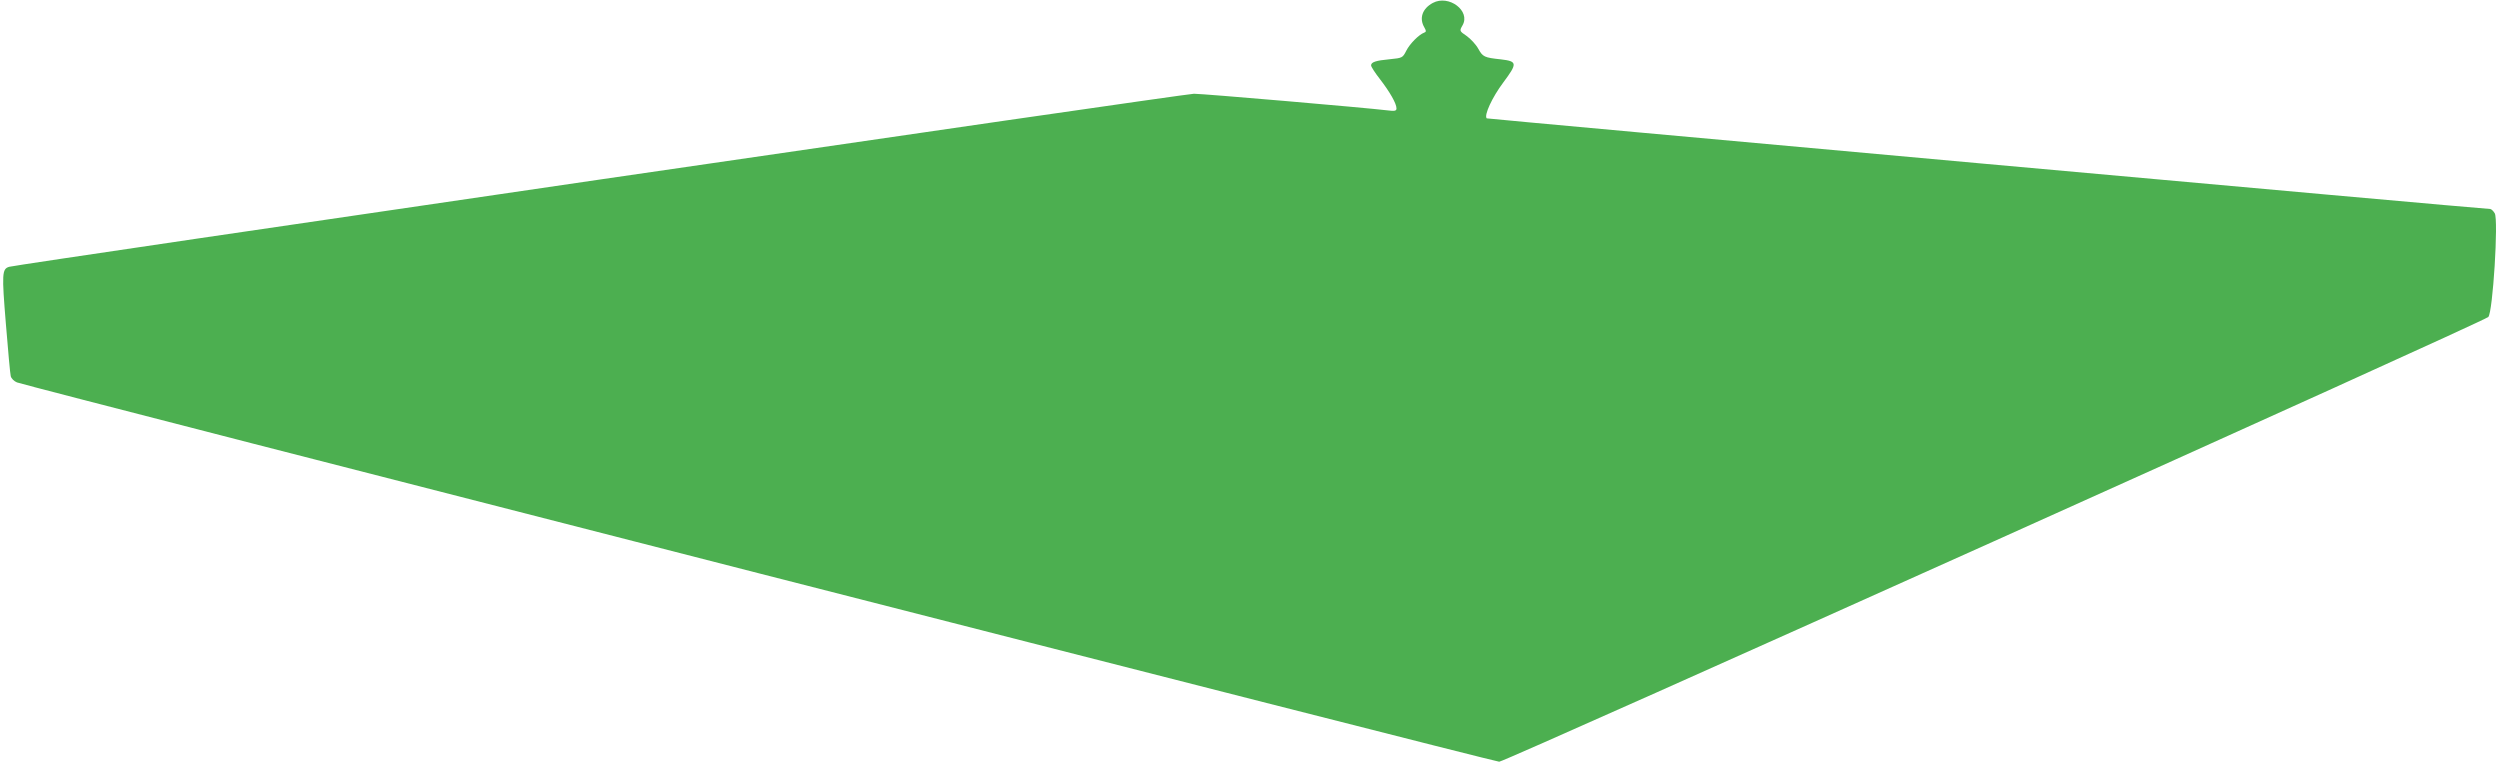 <?xml version="1.0" standalone="no"?>
<!DOCTYPE svg PUBLIC "-//W3C//DTD SVG 20010904//EN"
 "http://www.w3.org/TR/2001/REC-SVG-20010904/DTD/svg10.dtd">
<svg version="1.0" xmlns="http://www.w3.org/2000/svg"
 width="1280pt" height="391pt" viewBox="0 0 1280 391"
 preserveAspectRatio="xMidYMid meet">
<g transform="translate(0,391) scale(0.1,-0.1)"
fill="#4caf50" stroke="none">
<path d="M7336 3895 c-54 -29 -71 -79 -43 -126 10 -17 9 -23 -1 -26 -27 -10
-74 -57 -92 -93 -18 -36 -21 -37 -82 -43 -75 -7 -98 -15 -98 -32 0 -7 21 -39
46 -71 50 -65 84 -124 84 -149 0 -13 -9 -15 -47 -10 -117 14 -943 85 -990 85
-46 0 -6023 -873 -6066 -886 -37 -11 -38 -35 -17 -291 11 -136 22 -258 25
-269 3 -12 17 -26 32 -32 54 -21 7561 -1942 7589 -1942 30 0 5037 2251 5064
2277 23 21 53 499 33 531 -7 12 -18 22 -23 22 -39 0 -5134 461 -5138 464 -15
15 28 108 85 184 73 98 72 108 -12 118 -86 9 -93 13 -116 54 -12 22 -39 51
-60 66 -37 25 -37 26 -21 54 43 74 -70 159 -152 115z"/>
</g>
</svg>

